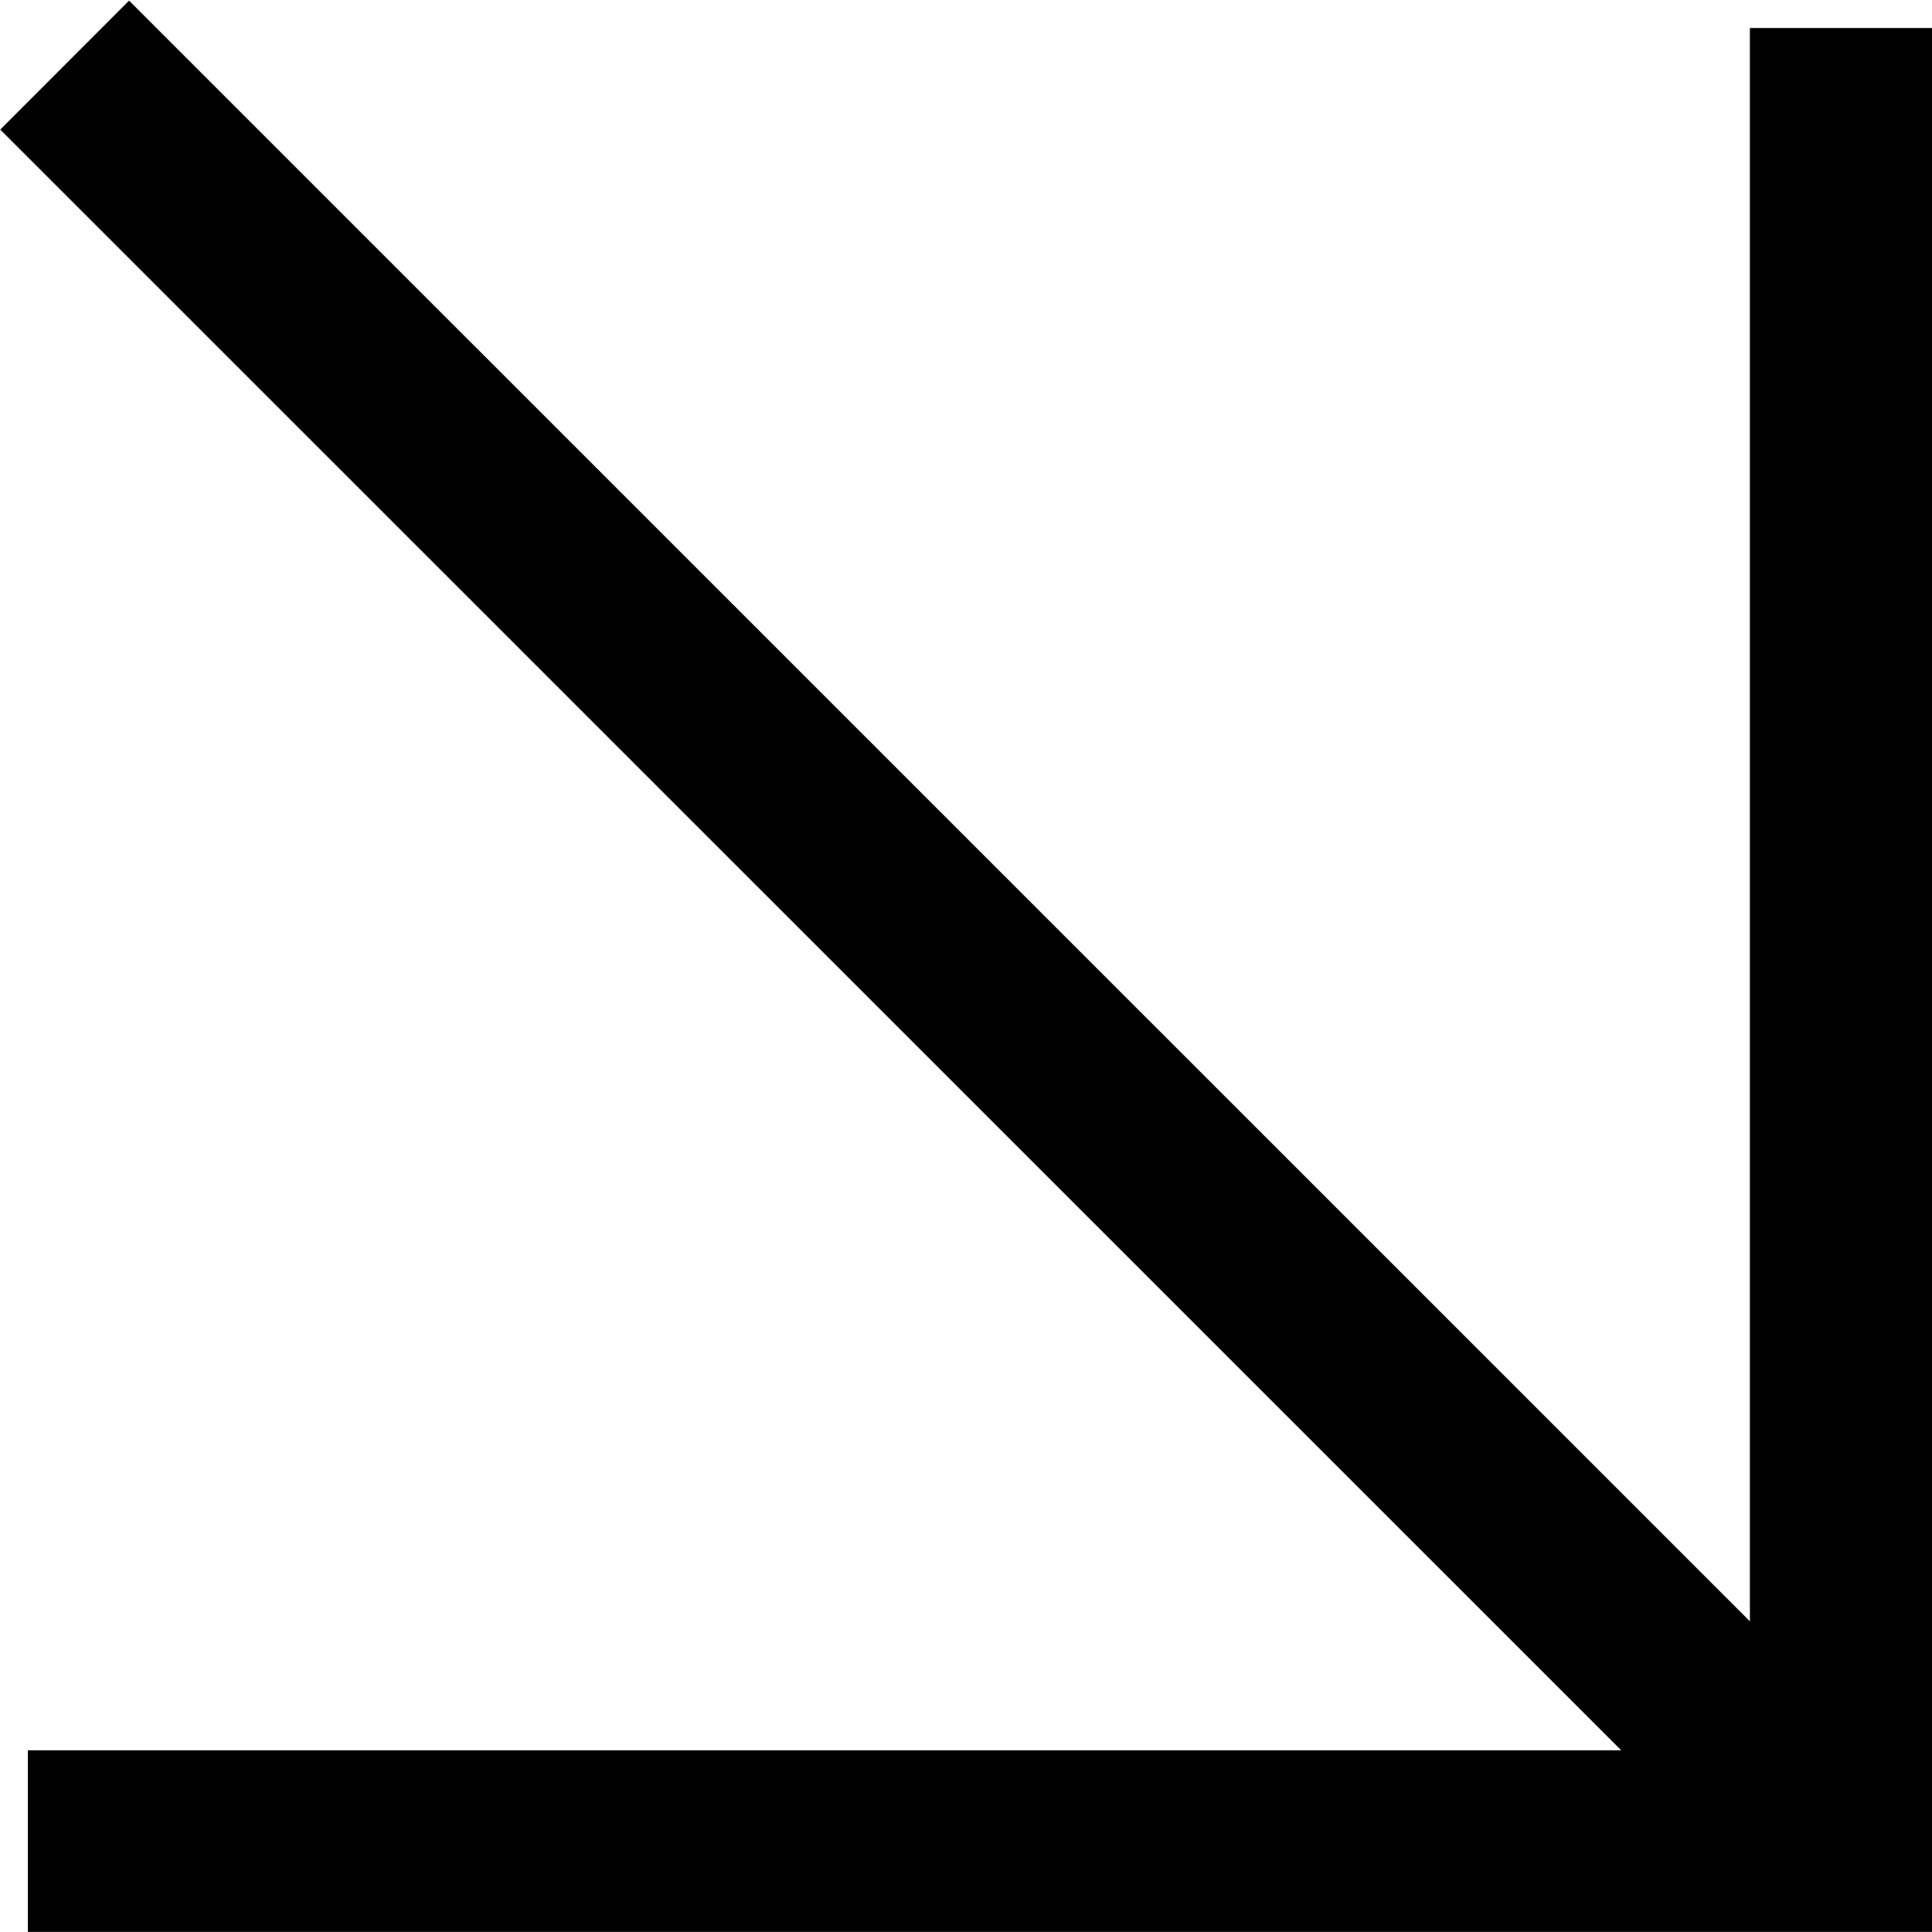 <svg xmlns="http://www.w3.org/2000/svg" width="15.521" height="15.52" viewBox="0 0 15.521 15.52">
  <path id="Shape_14" data-name="Shape 14" d="M1110.964,1038.26V1036.8h12.8l-13.022-13.02,1.035-1.036,13.021,13.02v-12.8h1.465v15.3Z" transform="translate(-1110.74 -1022.739)"/>
</svg>
